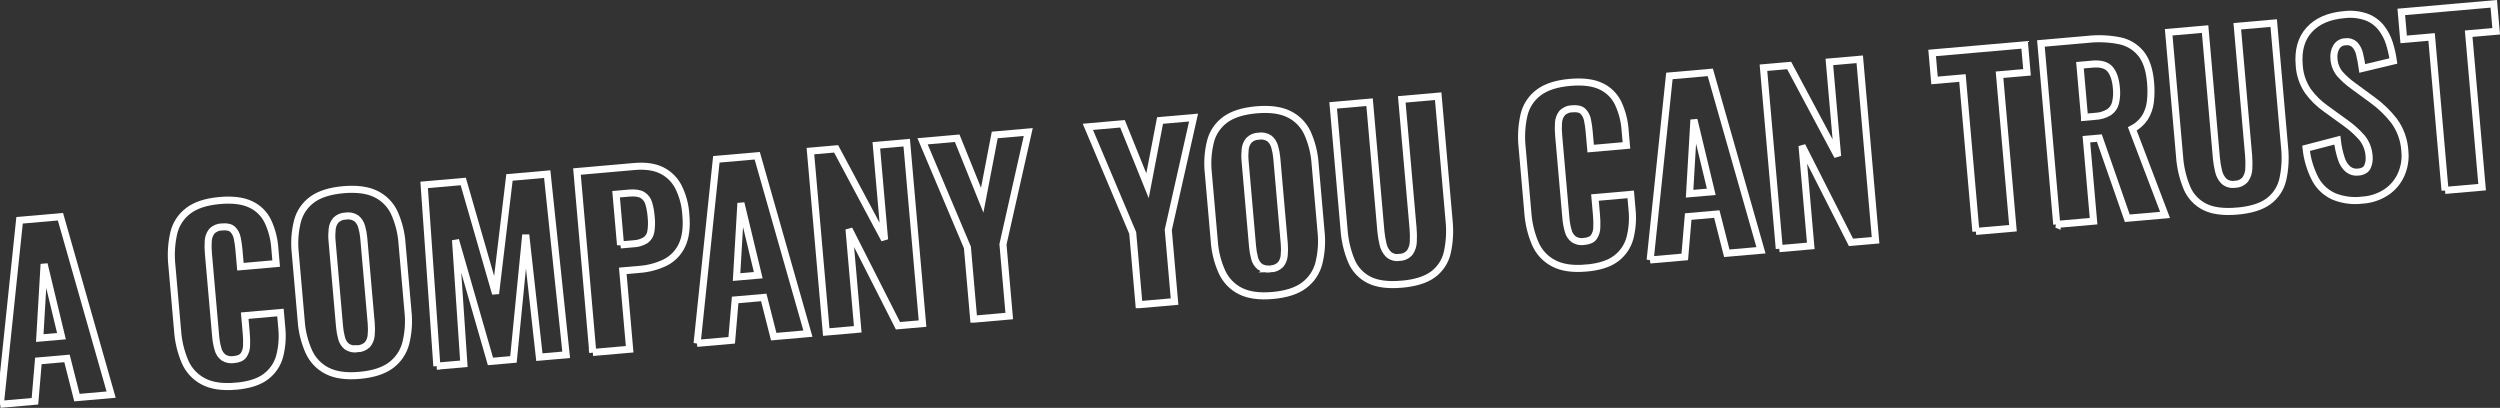 <?xml version="1.0" encoding="UTF-8"?>
<svg id="_レイヤー_2" data-name="レイヤー 2" xmlns="http://www.w3.org/2000/svg" width="1003.3" height="163.68" viewBox="0 0 1003.3 163.68">
  <rect x="0" y="0" width="1003.3" height="163.68" fill="#333333" stroke="none"/>
  <defs>
    <style>
      .cls-1 {
        fill: none;
        stroke: #fff;
        stroke-width: 2.83px;
      }
    </style>
  </defs>
  <g id="_レイヤー_1-2" data-name="レイヤー 1">
    <path id="_パス_5322" data-name="パス 5322" class="cls-1" d="M.13,162.26l7.72-73.85,16.41-1.44,20.34,71.4-13.72,1.2-4-15.73-11.48,1-1.38,16.2-13.9,1.22h.01ZM15.96,135.67l8.7-.76-6.96-28.93-1.74,29.69Z"/>
    <path id="_パス_5323" data-name="パス 5323" class="cls-1" d="M94.62,154.99c-5.38.47-9.73-.17-13.04-1.93-3.28-1.71-5.87-4.5-7.33-7.9-1.68-3.95-2.69-8.15-2.98-12.43l-2.28-26.09c-.48-4.38-.23-8.82.75-13.12.84-3.58,2.92-6.75,5.86-8.96,2.96-2.25,7.14-3.6,12.52-4.08,5.2-.46,9.35.05,12.46,1.53,3.03,1.39,5.47,3.8,6.92,6.8,1.6,3.42,2.55,7.1,2.8,10.87l.53,6.1-14.34,1.26-.6-6.81c-.13-1.57-.36-3.14-.68-4.68-.24-1.31-.86-2.51-1.79-3.46-.89-.85-2.32-1.2-4.29-1.02-1.58,0-3.1.65-4.18,1.81-.84,1.12-1.32,2.47-1.38,3.87-.11,1.7-.08,3.4.08,5.1l2.89,32.99c.14,1.79.46,3.56.96,5.29.34,1.32,1.11,2.49,2.19,3.33,1.22.78,2.67,1.08,4.1.86,1.91-.17,3.23-.75,3.96-1.75.77-1.14,1.19-2.48,1.2-3.85.07-1.65.03-3.31-.12-4.96l-.62-7.08,14.34-1.26.53,6.01c.4,3.82.13,7.68-.81,11.41-.86,3.29-2.8,6.19-5.51,8.25-2.76,2.14-6.81,3.44-12.12,3.91h-.02Z"/>
    <path id="_パス_5324" data-name="パス 5324" class="cls-1" d="M144.29,150.64c-5.32.47-9.62-.12-12.89-1.76-3.26-1.62-5.87-4.31-7.4-7.62-1.8-3.98-2.86-8.25-3.13-12.6l-2.37-27.08c-.48-4.32-.17-8.7.9-12.91.93-3.49,3.04-6.54,5.97-8.65,2.95-2.12,7.08-3.42,12.4-3.89,5.38-.47,9.72.1,13.02,1.71,3.26,1.57,5.88,4.21,7.43,7.48,1.79,3.95,2.85,8.18,3.13,12.51l2.37,27.08c.48,4.34.17,8.72-.9,12.95-.94,3.53-3.06,6.63-6.01,8.79-2.97,2.19-7.15,3.52-12.53,3.99h0ZM143.36,139.97c1.53,0,3-.6,4.1-1.67.86-1.03,1.38-2.31,1.49-3.65.17-1.58.18-3.17.04-4.75l-3-34.34c-.13-1.57-.42-3.11-.86-4.62-.35-1.29-1.08-2.44-2.09-3.3-1.27-.86-2.82-1.2-4.33-.93-1.47.02-2.88.61-3.92,1.65-.85,1.02-1.37,2.28-1.49,3.61-.17,1.56-.19,3.14-.04,4.7l3,34.34c.13,1.58.41,3.14.82,4.67.31,1.3,1.03,2.47,2.05,3.34,1.24.86,2.76,1.19,4.24.94h-.01Z"/>
    <path id="_パス_5325" data-name="パス 5325" class="cls-1" d="M175.32,146.93l-5.1-72.73,15.69-1.37,12.97,45.03,5.58-46.65,15.15-1.33,7.61,72.51-10.76.94-5.47-49.12-4.93,50.03-9.23.81-14.02-48.73,3.35,49.67-10.85.95h.01Z"/>
    <path id="_パス_5326" data-name="パス 5326" class="cls-1" d="M237.9,141.46l-6.35-72.62,23.04-2.02c4.36-.38,7.99.13,10.88,1.53,2.9,1.41,5.27,3.72,6.76,6.59,1.75,3.46,2.77,7.25,3.01,11.12.46,5.2-.07,9.34-1.58,12.42-1.4,2.97-3.74,5.38-6.67,6.86-3.24,1.57-6.74,2.51-10.33,2.76l-6.72.59,2.75,31.47-14.79,1.29h0ZM249.03,98.29l5.2-.45c1.73-.06,3.42-.56,4.89-1.47,1.13-.83,1.89-2.09,2.09-3.48.3-1.92.34-3.86.12-5.79-.13-1.87-.46-3.72-.98-5.52-.39-1.37-1.28-2.55-2.5-3.3-1.21-.74-3.04-1-5.49-.78l-5.11.45,1.78,20.35h0Z"/>
    <path id="_パス_5327" data-name="パス 5327" class="cls-1" d="M279.76,137.79l7.72-73.85,16.41-1.44,20.34,71.4-13.72,1.2-4-15.73-11.48,1-1.38,16.2-13.9,1.22h.01ZM295.6,111.2l8.7-.76-6.96-28.93-1.74,29.69h0Z"/>
    <path id="_パス_5328" data-name="パス 5328" class="cls-1" d="M331.59,133.26l-6.35-72.62,10.31-.9,19.45,36.42-3.31-37.84,12.19-1.07,6.35,72.62-9.86.86-19.65-38.75,3.51,40.17-12.64,1.11Z"/>
    <path id="_パス_5329" data-name="パス 5329" class="cls-1" d="M390.76,128.08l-2.52-28.78-18-42.6,13.9-1.22,10.04,24.87,5.03-26.19,13.45-1.18-10.15,45.07,2.52,28.78-14.26,1.25h-.01Z"/>
    <path id="_パス_5330" data-name="パス 5330" class="cls-1" d="M457.1,122.28l-2.52-28.78-18-42.6,13.9-1.22,10.04,24.87,5.03-26.19,13.45-1.18-10.15,45.07,2.52,28.78-14.26,1.25h0Z"/>
    <path id="_パス_5331" data-name="パス 5331" class="cls-1" d="M510.72,118.58c-5.32.47-9.62-.12-12.89-1.76-3.26-1.62-5.87-4.31-7.4-7.62-1.8-3.98-2.86-8.25-3.13-12.6l-2.37-27.08c-.48-4.32-.17-8.7.9-12.91.93-3.49,3.04-6.54,5.97-8.65,2.95-2.12,7.08-3.42,12.4-3.89,5.38-.47,9.72.1,13.02,1.71,3.26,1.57,5.88,4.21,7.43,7.48,1.79,3.95,2.85,8.18,3.13,12.51l2.37,27.08c.48,4.34.17,8.72-.9,12.95-.94,3.53-3.06,6.63-6.01,8.79-2.97,2.19-7.14,3.52-12.52,3.99h0ZM509.78,107.91c1.53,0,3-.6,4.1-1.67.86-1.03,1.38-2.31,1.49-3.65.17-1.58.18-3.17.04-4.75l-3-34.34c-.13-1.57-.42-3.11-.86-4.62-.34-1.29-1.07-2.44-2.09-3.3-1.27-.86-2.82-1.2-4.33-.93-1.47.02-2.88.61-3.92,1.65-.85,1.02-1.37,2.28-1.49,3.61-.17,1.56-.19,3.14-.04,4.7l3,34.34c.13,1.58.41,3.14.82,4.67.31,1.3,1.03,2.47,2.05,3.34,1.24.86,2.76,1.19,4.24.94h0Z"/>
    <path id="_パス_5332" data-name="パス 5332" class="cls-1" d="M562.54,114.05c-5.5.48-9.86-.09-13.07-1.7-3.2-1.61-5.73-4.3-7.12-7.6-1.69-4.07-2.69-8.39-2.97-12.79l-4.35-49.67,14.61-1.28,4.53,51.73c.16,1.77.45,3.52.87,5.25.32,1.53,1.07,2.94,2.16,4.06,1.2,1.06,2.82,1.51,4.4,1.24,1.63,0,3.17-.74,4.21-1.99.87-1.29,1.35-2.81,1.38-4.37.09-1.77.05-3.55-.1-5.32l-4.53-51.73,14.61-1.28,4.35,49.67c.48,4.38.25,8.81-.7,13.12-.8,3.49-2.82,6.58-5.7,8.72-2.89,2.15-7.08,3.47-12.57,3.95h-.01Z"/>
    <path id="_パス_5333" data-name="パス 5333" class="cls-1" d="M636.5,107.58c-5.38.47-9.73-.17-13.04-1.93-3.28-1.71-5.87-4.5-7.33-7.9-1.68-3.95-2.69-8.15-2.98-12.43l-2.28-26.09c-.48-4.38-.23-8.82.75-13.12.84-3.58,2.92-6.75,5.86-8.96,2.96-2.25,7.14-3.6,12.52-4.08,5.2-.46,9.36.05,12.47,1.53,3.03,1.39,5.47,3.8,6.92,6.8,1.6,3.42,2.55,7.1,2.8,10.87l.53,6.1-14.35,1.26-.6-6.81c-.13-1.57-.36-3.14-.68-4.68-.24-1.31-.86-2.51-1.79-3.46-.89-.85-2.32-1.2-4.29-1.02-1.58,0-3.1.66-4.18,1.81-.84,1.12-1.32,2.47-1.38,3.87-.11,1.7-.08,3.4.08,5.1l2.89,32.99c.14,1.79.46,3.56.96,5.29.34,1.32,1.11,2.49,2.19,3.33,1.22.78,2.67,1.08,4.1.86,1.91-.17,3.23-.75,3.96-1.75.77-1.14,1.19-2.48,1.2-3.85.07-1.65.03-3.31-.12-4.96l-.62-7.08,14.35-1.26.53,6.01c.4,3.82.13,7.68-.81,11.41-.86,3.29-2.8,6.19-5.51,8.25-2.76,2.14-6.8,3.44-12.13,3.91h-.02Z"/>
    <path id="_パス_5334" data-name="パス 5334" class="cls-1" d="M662.24,104.33l7.72-73.85,16.41-1.44,20.34,71.4-13.72,1.2-4-15.73-11.48,1-1.38,16.2-13.9,1.22h.01ZM678.07,77.74l8.7-.76-6.96-28.93-1.74,29.69Z"/>
    <path id="_パス_5335" data-name="パス 5335" class="cls-1" d="M714.06,99.8l-6.35-72.62,10.31-.9,19.45,36.42-3.31-37.84,12.19-1.07,6.35,72.62-9.86.86-19.65-38.76,3.51,40.17-12.64,1.11h0Z"/>
    <path id="_パス_5336" data-name="パス 5336" class="cls-1" d="M792.96,92.89l-5.39-61.59-11.21.98-.96-11.03,37.12-3.25.96,11.03-11.03.96,5.39,61.59-14.88,1.3h0Z"/>
    <path id="_パス_5337" data-name="パス 5337" class="cls-1" d="M825.41,90.06l-6.35-72.62,18.83-1.65c4.25-.46,8.55-.27,12.74.56,3.38.67,6.41,2.5,8.58,5.17,2.13,2.64,3.41,6.44,3.84,11.41.27,2.66.24,5.34-.07,8-.26,2.21-1,4.34-2.17,6.24-1.26,1.93-3.01,3.5-5.07,4.55l13.14,34.54-15.15,1.33-11.22-32.17-5.2.45,2.88,32.9-14.79,1.29h0ZM836.56,47.07l4.3-.38c1.96-.07,3.87-.65,5.55-1.66,1.31-.9,2.24-2.25,2.6-3.8.45-1.95.56-3.96.34-5.95-.29-3.35-1.13-5.85-2.51-7.5-1.38-1.65-3.74-2.34-7.09-2.05l-5.02.44,1.83,20.89h0Z"/>
    <path id="_パス_5338" data-name="パス 5338" class="cls-1" d="M897.85,84.71c-5.5.48-9.86-.09-13.07-1.7-3.2-1.61-5.73-4.3-7.12-7.6-1.69-4.07-2.69-8.39-2.97-12.79l-4.35-49.67,14.61-1.28,4.53,51.73c.16,1.77.45,3.52.87,5.25.32,1.53,1.07,2.94,2.16,4.06,1.2,1.06,2.82,1.51,4.4,1.24,1.63,0,3.17-.73,4.21-1.99.87-1.29,1.35-2.81,1.38-4.37.09-1.77.05-3.55-.1-5.32l-4.53-51.73,14.61-1.28,4.35,49.67c.48,4.38.25,8.81-.7,13.12-.8,3.49-2.82,6.58-5.7,8.72-2.88,2.15-7.08,3.46-12.57,3.95h-.01Z"/>
    <path id="_パス_5339" data-name="パス 5339" class="cls-1" d="M948.06,80.32c-3.87.48-7.8-.03-11.42-1.49-3.16-1.41-5.77-3.81-7.42-6.85-2.03-3.88-3.3-8.11-3.75-12.46l12.54-3.27c.28,2.52.81,5,1.6,7.4.48,1.65,1.43,3.14,2.72,4.28,1.14.9,2.59,1.31,4.03,1.14,1.91-.17,3.16-.88,3.74-2.13.59-1.32.82-2.77.67-4.21-.14-2.73-1.15-5.35-2.87-7.47-1.89-2.14-4.01-4.07-6.33-5.73l-8.11-5.88c-2.8-1.95-5.26-4.36-7.26-7.13-2.07-3.08-3.28-6.66-3.48-10.36-.52-5.98.83-10.72,4.04-14.22,3.21-3.5,7.87-5.52,13.97-6.06,3.08-.39,6.2-.04,9.12,1.01,2.3.89,4.32,2.38,5.84,4.32,1.46,1.89,2.57,4.03,3.26,6.31.7,2.28,1.22,4.6,1.56,6.96l-12.48,2.99c-.27-1.94-.63-3.87-1.09-5.78-.3-1.42-.97-2.73-1.96-3.8-1.02-.93-2.4-1.34-3.76-1.12-1.55.04-2.96.91-3.69,2.27-.72,1.34-1.03,2.86-.88,4.37.1,2.25.9,4.41,2.3,6.17,1.57,1.77,3.33,3.36,5.25,4.74l7.92,5.81c3.26,2.35,6.16,5.15,8.63,8.32,2.61,3.56,4.13,7.81,4.37,12.22.33,3.23-.2,6.48-1.52,9.44-1.28,2.85-3.33,5.28-5.93,7.02-2.87,1.88-6.18,2.98-9.61,3.19h0Z"/>
    <path id="_パス_5340" data-name="パス 5340" class="cls-1" d="M981.24,76.42l-5.39-61.59-11.21.98-.96-11.03,37.12-3.25.96,11.03-11.03.96,5.39,61.59-14.88,1.3h0Z"/>
  </g>
</svg>